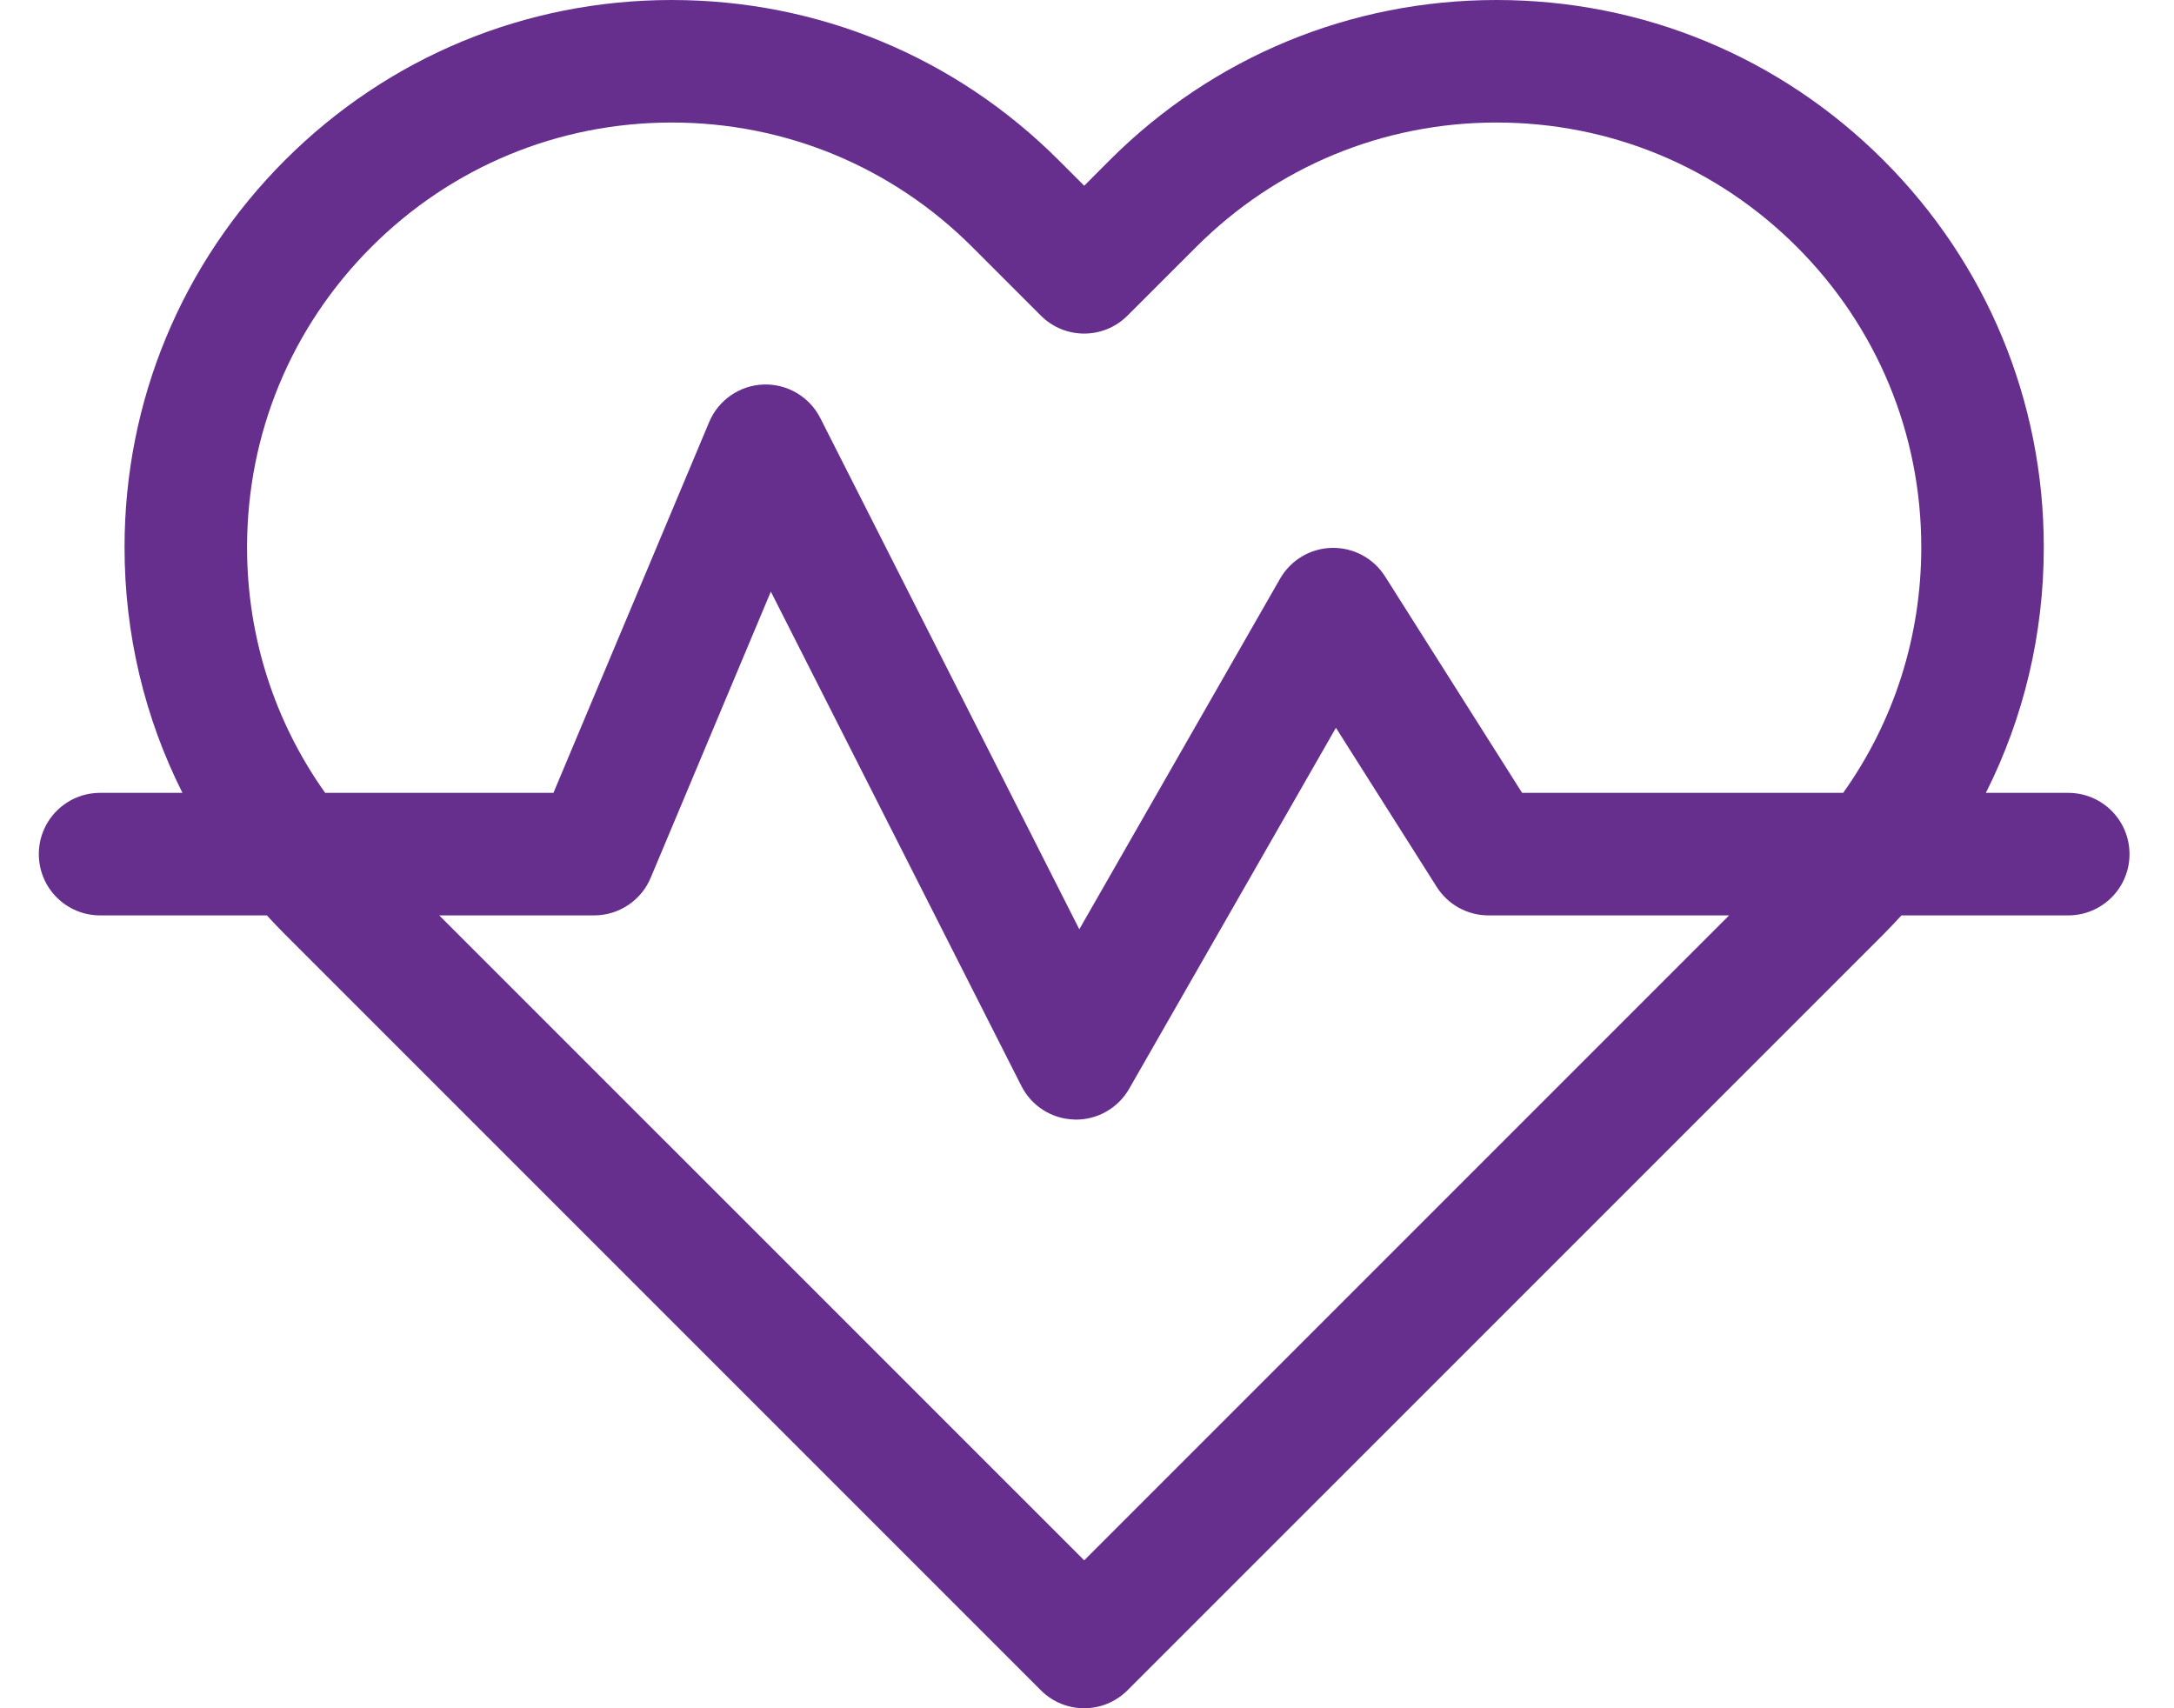 <svg width="28" height="22" viewBox="0 0 28 22" fill="none" xmlns="http://www.w3.org/2000/svg">
<path d="M26.638 10.211H25.577C26.065 9.242 26.323 8.165 26.323 7.048C26.323 5.166 25.59 3.396 24.259 2.064C22.927 0.733 21.157 0 19.275 0C17.392 0 15.622 0.733 14.291 2.064L13.964 2.392L13.636 2.064C12.305 0.733 10.535 5.25634e-05 8.652 5.25634e-05C6.77 5.25634e-05 5 0.733 3.669 2.064C2.338 3.396 1.604 5.166 1.604 7.048C1.604 8.165 1.862 9.242 2.35 10.211H1.289C0.853 10.211 0.5 10.564 0.5 11C0.5 11.436 0.853 11.789 1.289 11.789H3.437C3.512 11.871 3.589 11.952 3.669 12.032L13.406 21.769C13.56 21.923 13.762 22 13.964 22C14.165 22 14.367 21.923 14.521 21.769L24.259 12.032C24.338 11.952 24.415 11.871 24.49 11.789H26.638C27.074 11.789 27.427 11.436 27.427 11C27.427 10.564 27.074 10.211 26.638 10.211ZM3.182 7.048C3.182 5.587 3.751 4.213 4.784 3.18C5.818 2.147 7.191 1.578 8.652 1.578C10.114 1.578 11.487 2.147 12.521 3.18L13.406 4.065C13.714 4.373 14.213 4.373 14.521 4.065L15.407 3.18C16.44 2.147 17.814 1.578 19.275 1.578C20.736 1.578 22.11 2.147 23.143 3.18C24.176 4.213 24.745 5.587 24.745 7.048C24.745 8.198 24.393 9.293 23.739 10.211H19.604L17.838 7.422C17.69 7.189 17.431 7.05 17.154 7.056C16.878 7.062 16.625 7.212 16.487 7.452L13.901 11.968L10.565 5.384C10.426 5.11 10.139 4.941 9.833 4.952C9.526 4.963 9.253 5.152 9.134 5.435L7.128 10.211H4.188C3.535 9.293 3.182 8.198 3.182 7.048ZM13.964 20.095L5.657 11.789H7.653C7.97 11.789 8.257 11.598 8.38 11.306L9.928 7.619L13.155 13.986C13.286 14.245 13.548 14.411 13.838 14.418C13.845 14.418 13.852 14.419 13.859 14.419C14.141 14.419 14.402 14.268 14.543 14.022L17.206 9.373L18.504 11.422C18.648 11.65 18.9 11.789 19.17 11.789H22.27L13.964 20.095Z" fill="#662F8E"/>
</svg>
